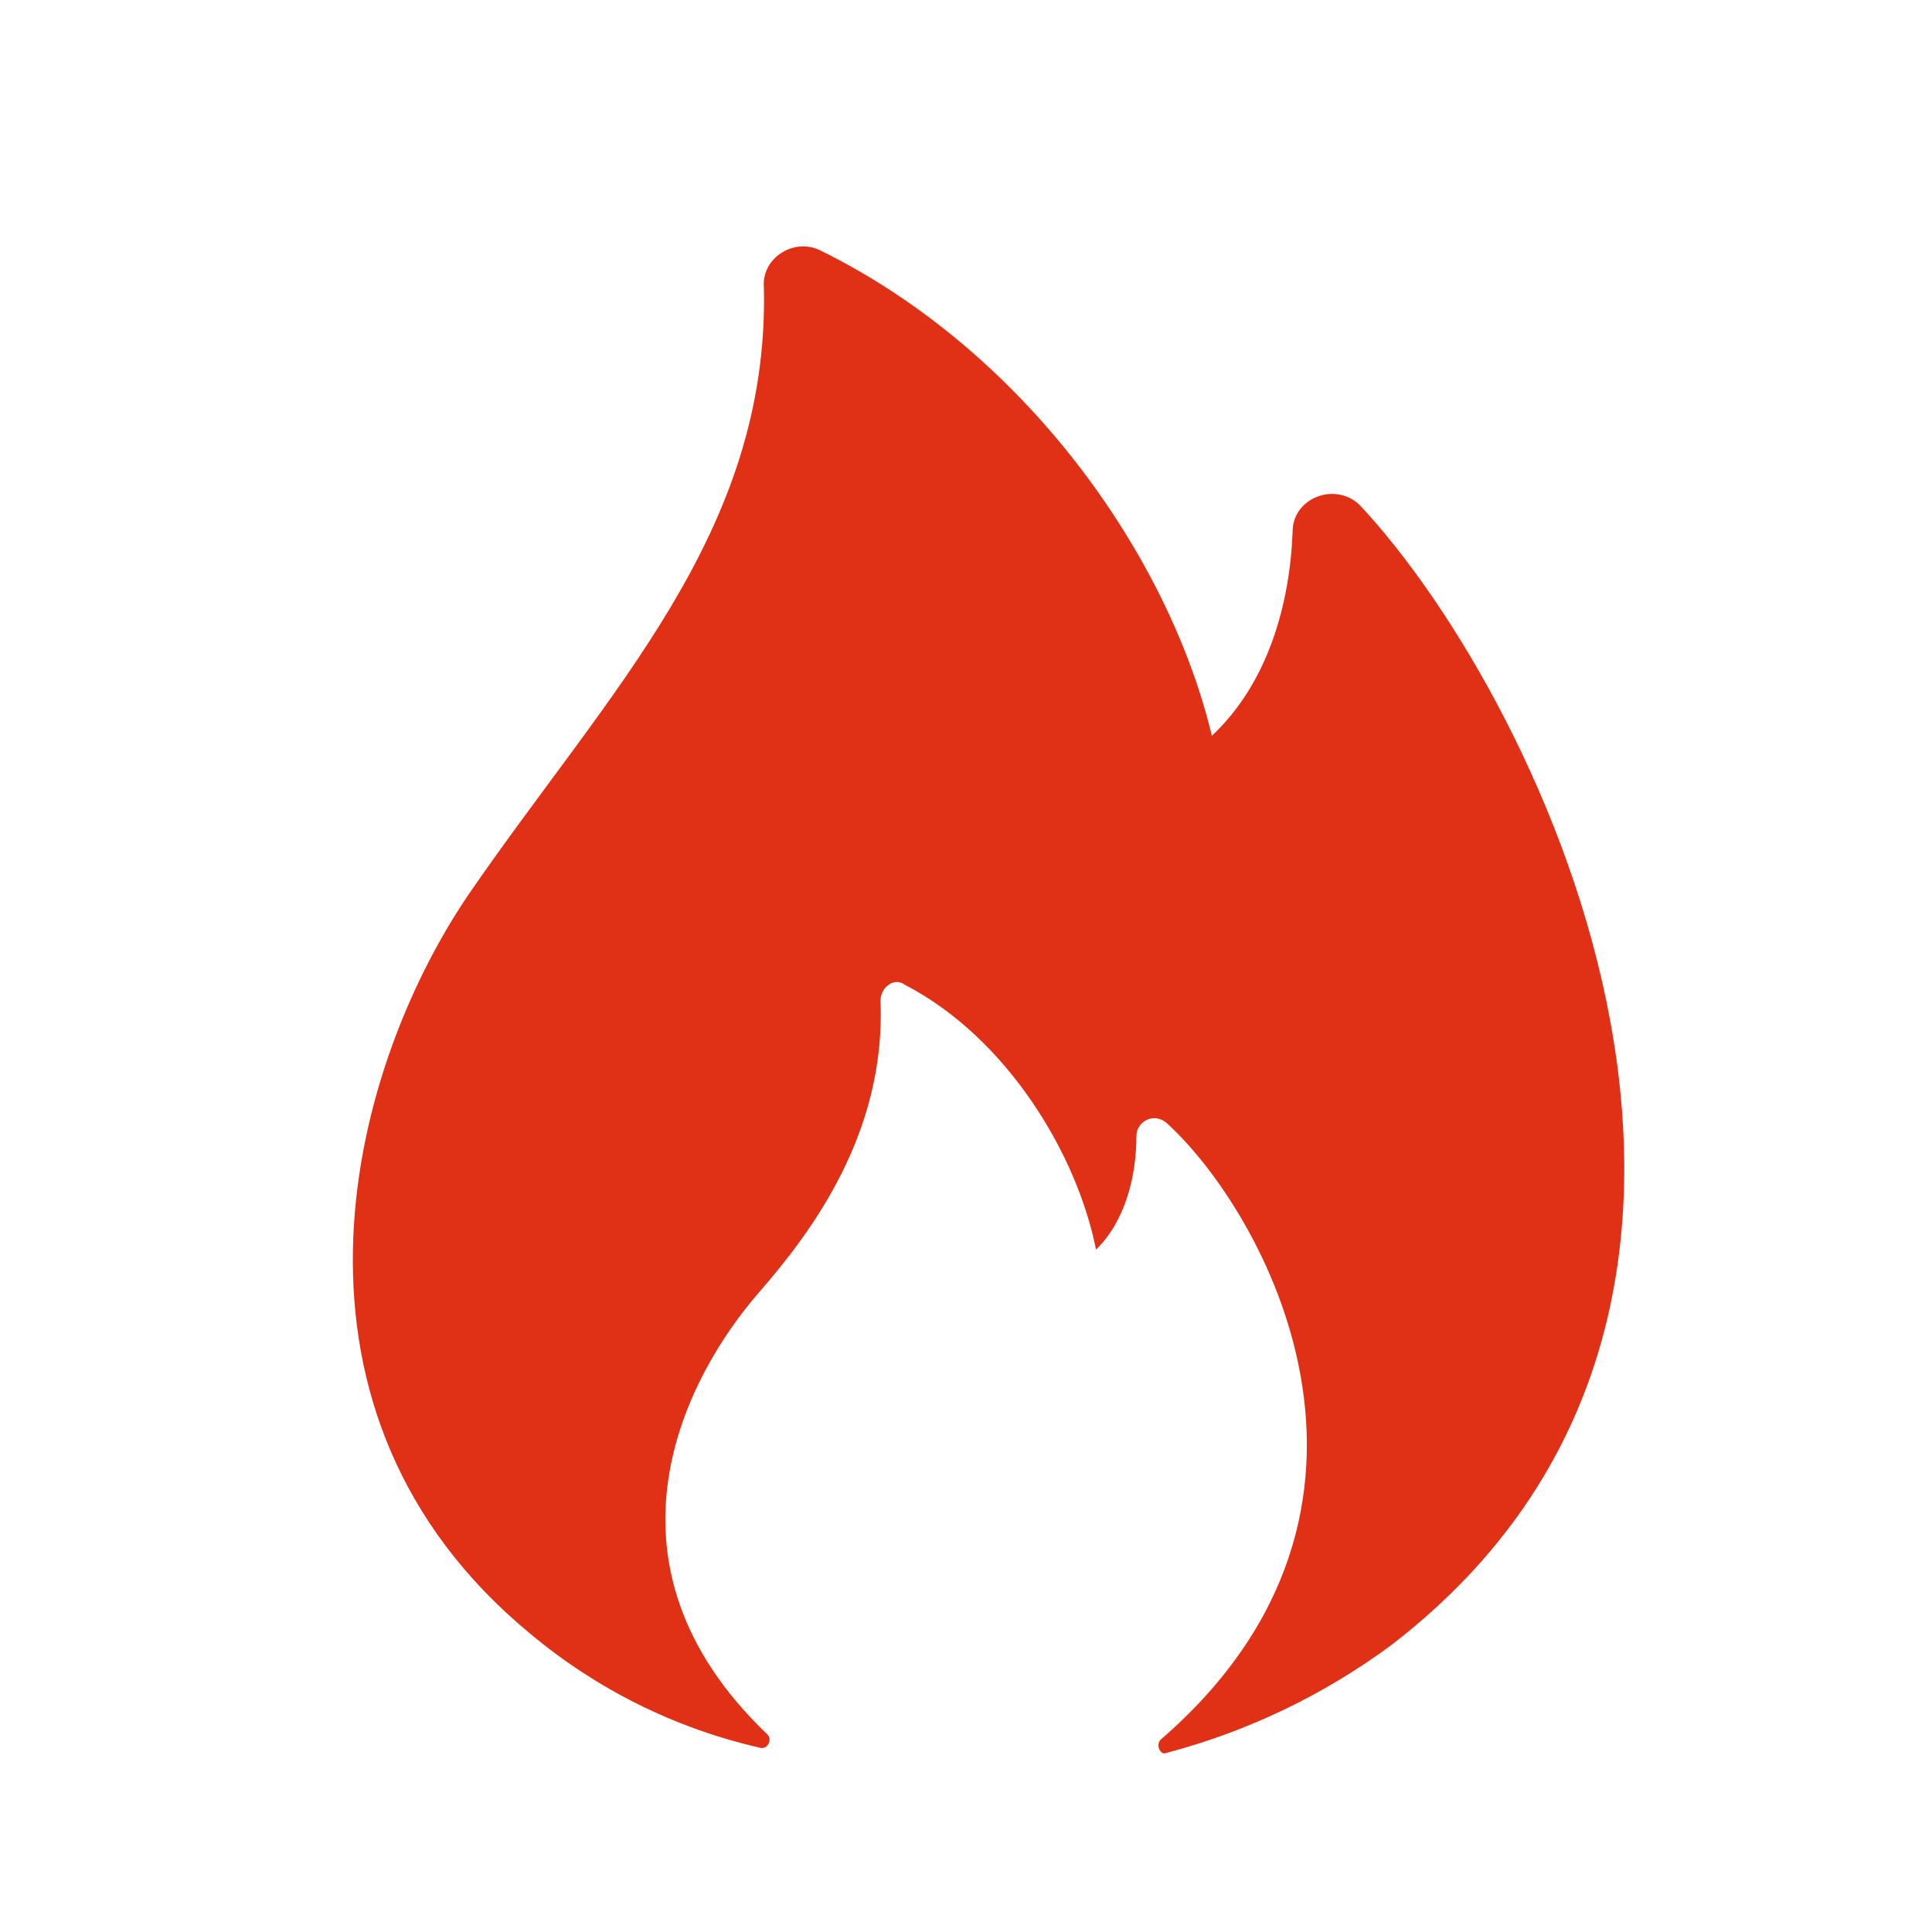 <svg width="20" height="20" viewBox="0 0 20 20" fill="none" xmlns="http://www.w3.org/2000/svg">
<path d="M5.49 16.913C6.176 17.487 6.988 17.891 7.861 18.091C7.944 18.119 8 18.009 7.944 17.955C6.076 16.172 7.102 14.243 7.861 13.374C8.401 12.753 9.171 11.73 9.115 10.359C9.115 10.222 9.255 10.112 9.366 10.194C10.426 10.743 11.151 11.95 11.346 12.936C11.653 12.635 11.764 12.169 11.764 11.758C11.764 11.62 11.931 11.51 12.071 11.62C13.075 12.525 14.803 15.596 12.015 18.009C11.959 18.064 12.015 18.174 12.071 18.147C12.916 17.925 13.712 17.543 14.413 17.022C18.958 13.512 16.002 7.287 14.078 5.231C13.828 4.984 13.381 5.149 13.381 5.505C13.353 6.246 13.13 7.068 12.545 7.617C12.099 5.752 10.612 3.635 8.493 2.593C8.215 2.455 7.88 2.675 7.908 2.976C7.963 5.527 6.299 7.151 4.849 9.262C3.566 11.154 2.73 14.637 5.49 16.913Z" fill="#E03015"/>
</svg>
